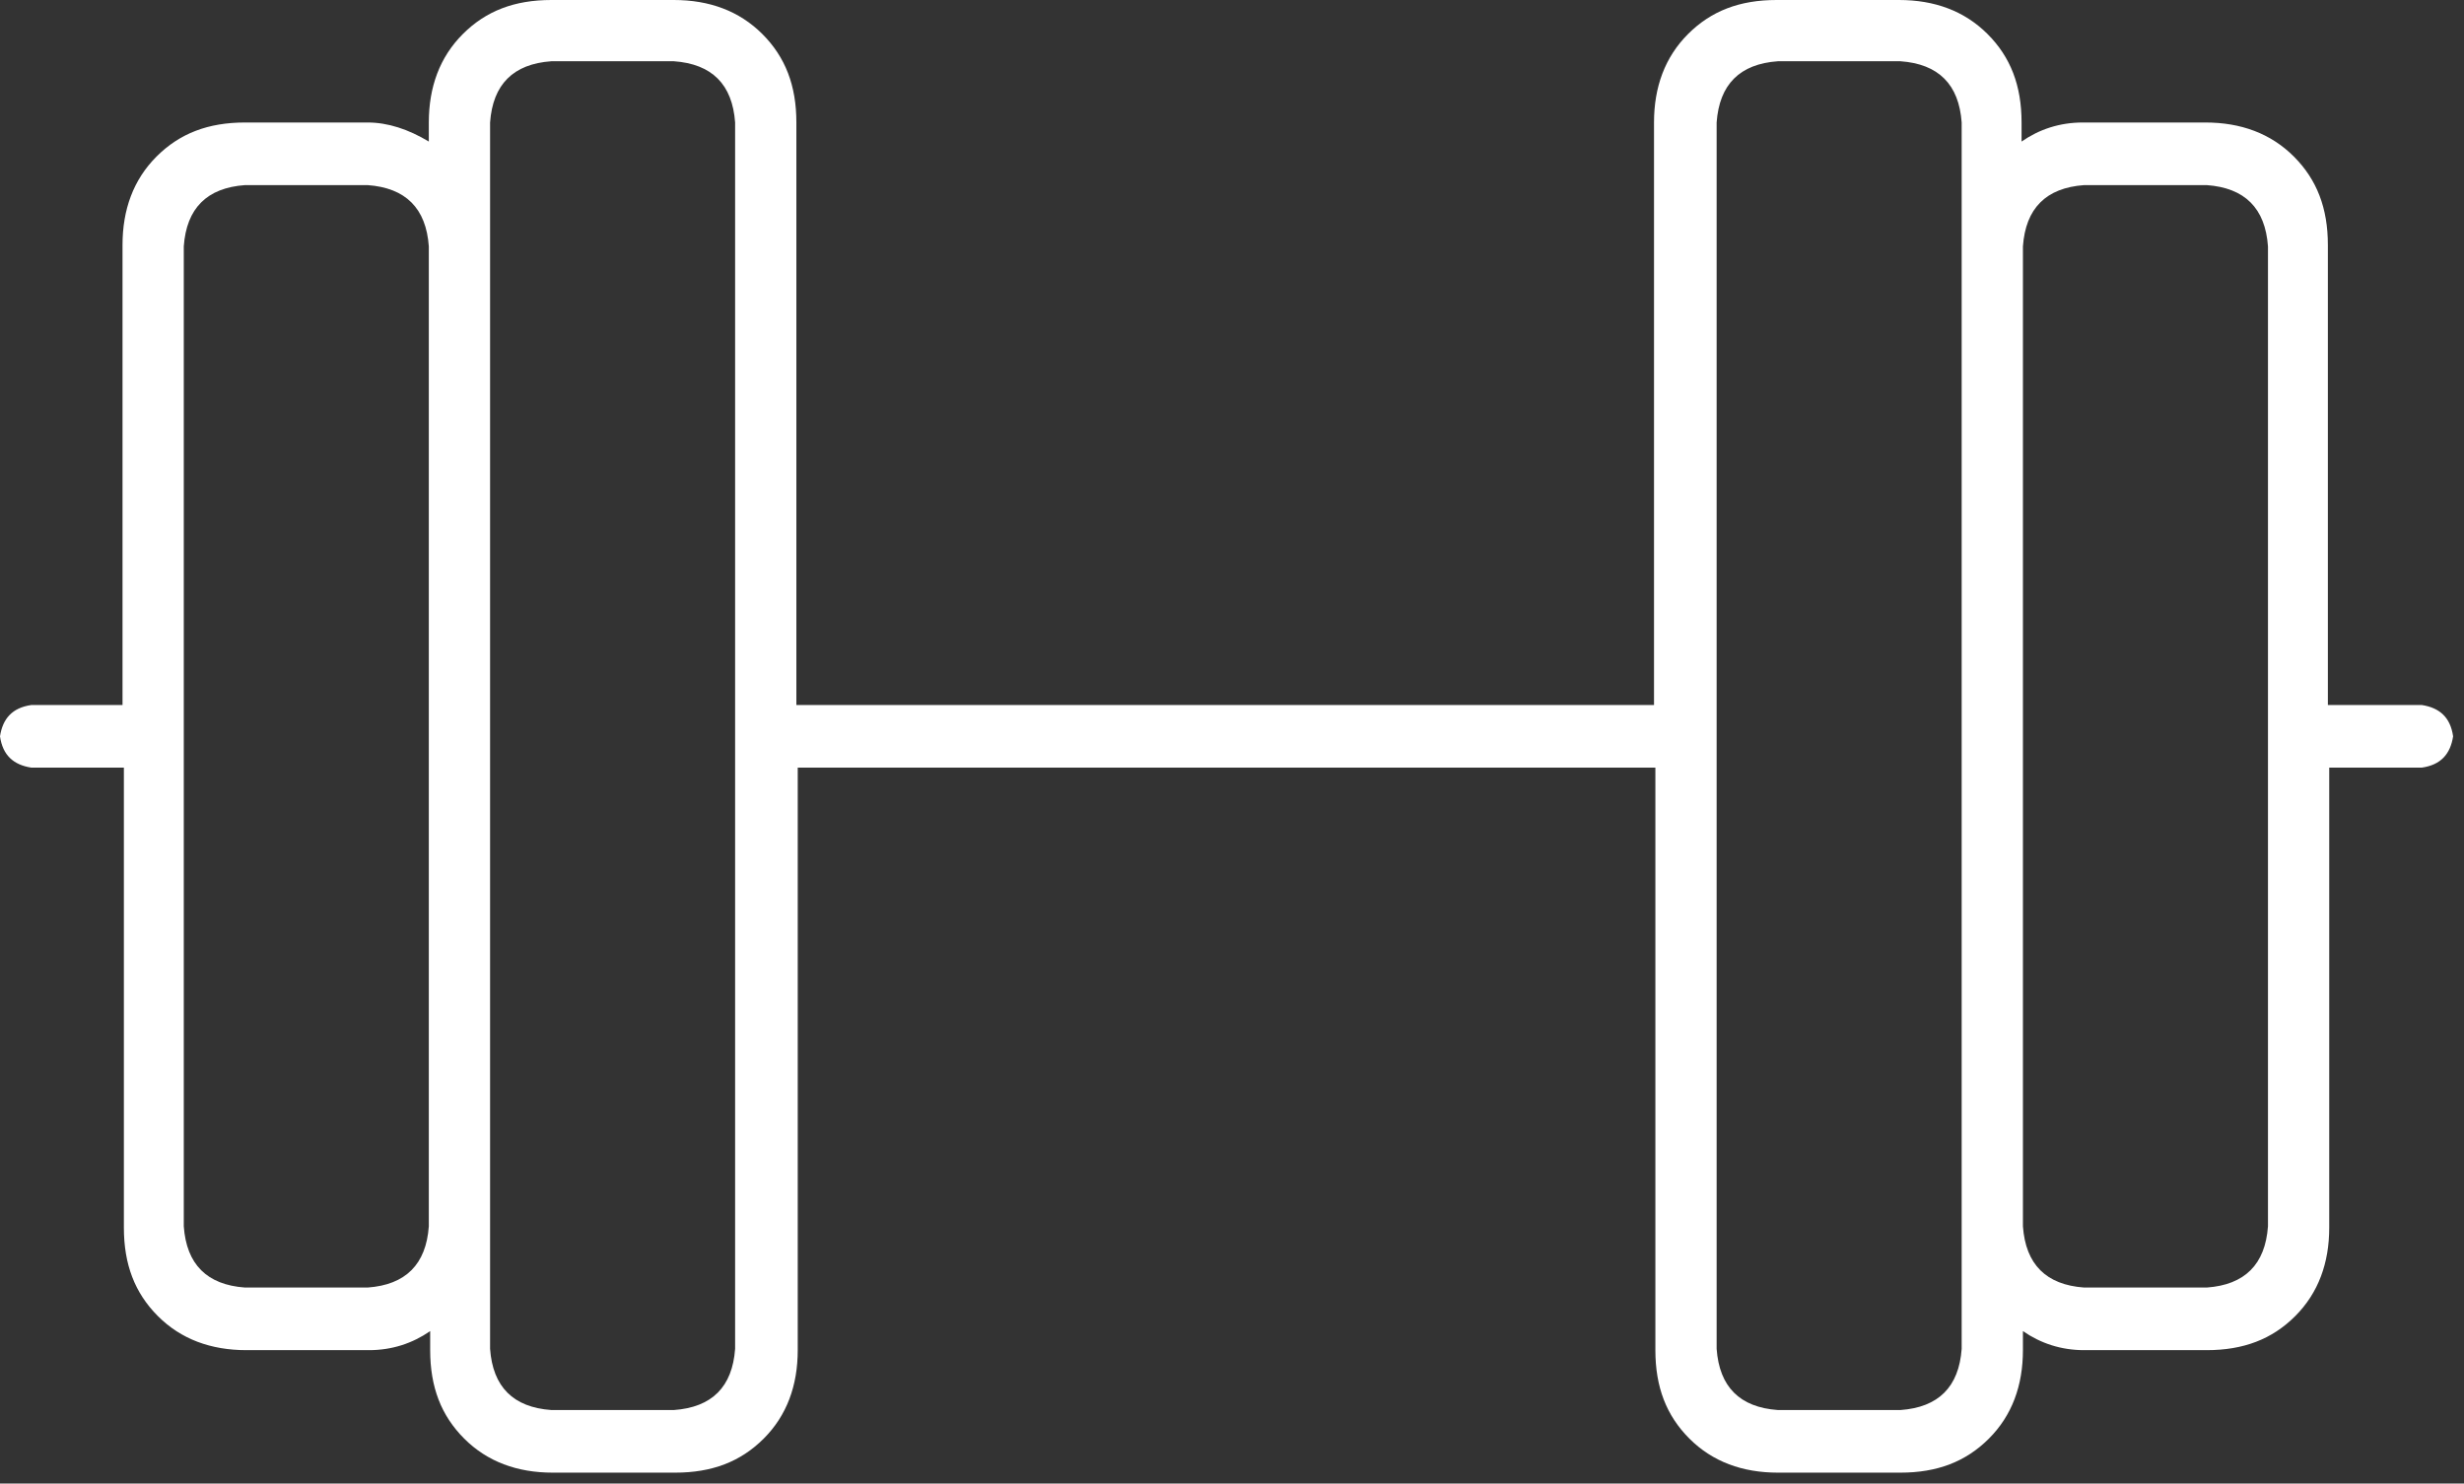 <svg width="181" height="109" viewBox="0 0 181 109" fill="none" xmlns="http://www.w3.org/2000/svg">
<rect x="0" y="0" width="181" height="109" fill="#333333" stroke="none"/>
<path d="M166.6 90.1V18.1C166.4 15.3 164.9 13.8 162.1 13.6H153.1C150.3 13.8 148.8 15.3 148.6 18.1V90.1C148.8 92.9 150.3 94.4 153.1 94.6H162.1C164.9 94.4 166.4 92.9 166.6 90.1ZM144.1 99.1V9C143.9 6.2 142.4 4.7 139.6 4.5H130.6C127.8 4.7 126.3 6.2 126.1 9V99.1C126.3 101.9 127.8 103.4 130.6 103.6H139.6C142.4 103.4 143.9 101.9 144.1 99.1ZM54 99.1V9C53.8 6.2 52.3 4.7 49.5 4.5H40.5C37.7 4.7 36.2 6.2 36 9V99.1C36.2 101.9 37.7 103.4 40.5 103.6H49.5C52.3 103.4 53.8 101.9 54 99.1ZM27 94.6C29.8 94.4 31.3 92.9 31.5 90.1V18.1C31.3 15.3 29.8 13.8 27 13.6H18C15.2 13.8 13.7 15.3 13.5 18.1V90.1C13.7 92.9 15.2 94.4 18 94.6H27ZM177.9 51.8C179.2 52 180 52.7 180.2 54.1C180 55.4 179.3 56.2 177.9 56.4H171.1V90.2C171.1 92.8 170.3 95 168.6 96.7C166.9 98.4 164.8 99.2 162.1 99.2H153.1C151.4 99.2 149.9 98.7 148.6 97.8V99.2C148.6 101.8 147.8 104 146.1 105.7C144.4 107.4 142.3 108.2 139.6 108.2H130.6C128 108.2 125.8 107.4 124.1 105.7C122.4 104 121.6 101.9 121.6 99.2V56.4H58.6V99.2C58.6 101.8 57.8 104 56.1 105.7C54.4 107.4 52.3 108.2 49.6 108.2H40.6C38 108.2 35.8 107.4 34.1 105.7C32.4 104 31.6 101.9 31.6 99.2V97.8C30.3 98.7 28.8 99.2 27.1 99.2H18.1C15.5 99.2 13.3 98.4 11.6 96.7C9.9 95 9.1 92.9 9.1 90.2V56.4H2.3C1 56.2 0.2 55.5 0 54.1C0.2 52.8 0.9 52 2.3 51.8H9V18C9 15.4 9.8 13.2 11.5 11.5C13.2 9.8 15.3 9 18 9H27C28.5 9 30 9.5 31.5 10.4V9C31.5 6.4 32.3 4.2 34 2.5C35.7 0.8 37.8 0 40.5 0H49.5C52.1 0 54.3 0.8 56 2.5C57.7 4.2 58.5 6.3 58.5 9V51.8H121.5V9C121.5 6.4 122.3 4.2 124 2.5C125.7 0.8 127.8 0 130.5 0H139.5C142.1 0 144.3 0.8 146 2.5C147.7 4.2 148.5 6.3 148.5 9V10.4C149.8 9.5 151.3 9 153 9H162C164.6 9 166.8 9.8 168.5 11.5C170.2 13.2 171 15.3 171 18V51.8H177.9Z" fill="white"/>
</svg>

